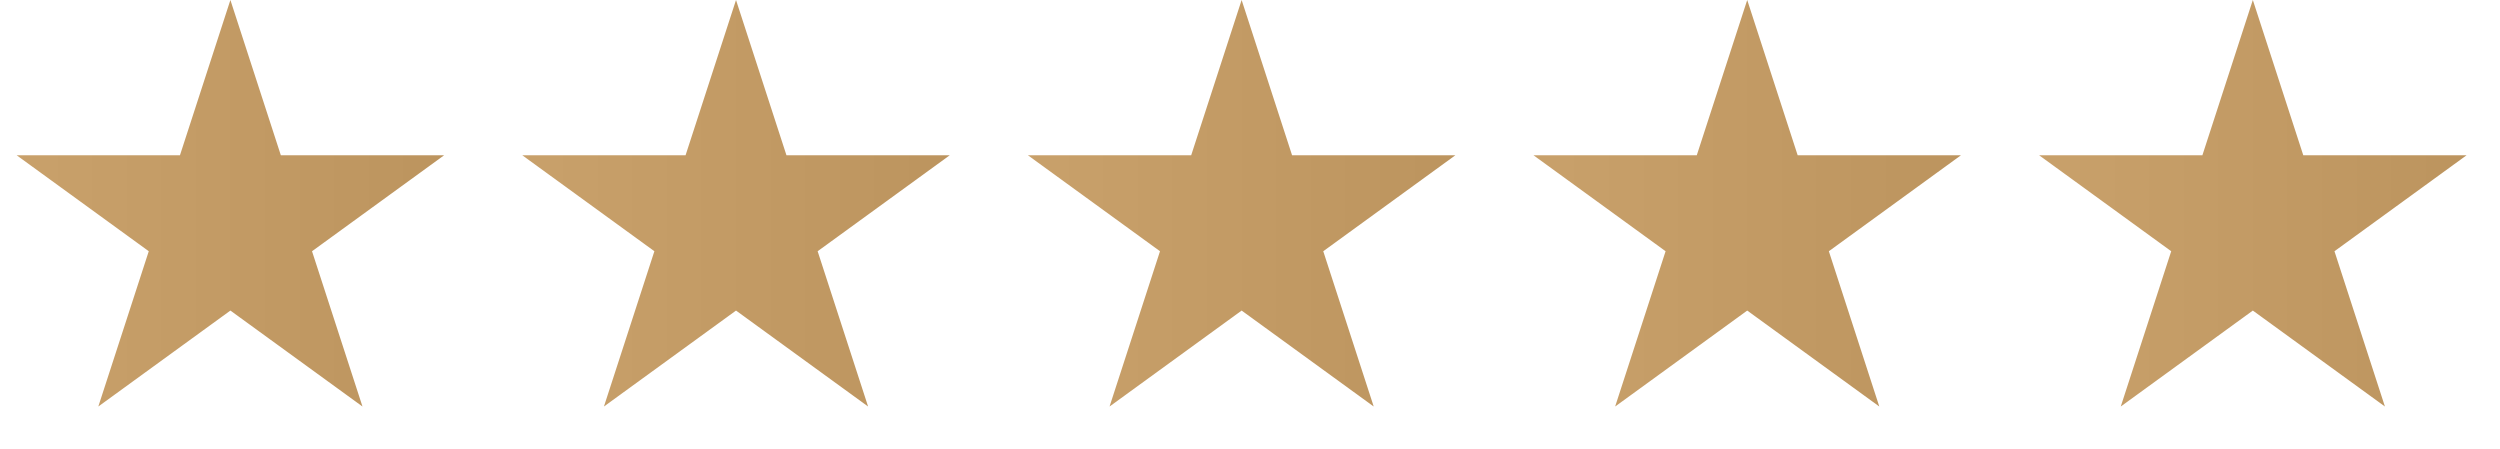 <svg width="89" height="16" viewBox="0 0 89 16" fill="none" xmlns="http://www.w3.org/2000/svg">
<path d="M8.202 0L9.998 5.528H15.81L11.108 8.944L12.904 14.472L8.202 11.056L3.5 14.472L5.296 8.944L0.594 5.528H6.406L8.202 0Z" fill="url(#paint0_linear_136_4188)"/>
<path d="M26.202 0L27.998 5.528H33.81L29.108 8.944L30.904 14.472L26.202 11.056L21.5 14.472L23.296 8.944L18.594 5.528H24.406L26.202 0Z" fill="url(#paint1_linear_136_4188)"/>
<path d="M44.202 0L45.998 5.528H51.81L47.108 8.944L48.904 14.472L44.202 11.056L39.5 14.472L41.296 8.944L36.594 5.528H42.406L44.202 0Z" fill="url(#paint2_linear_136_4188)"/>
<path d="M62.201 0L63.997 5.528H69.809L65.107 8.944L66.903 14.472L62.201 11.056L57.499 14.472L59.295 8.944L54.593 5.528H60.405L62.201 0Z" fill="url(#paint3_linear_136_4188)"/>
<path d="M80.201 0L81.997 5.528H87.809L83.107 8.944L84.903 14.472L80.201 11.056L75.499 14.472L77.295 8.944L72.593 5.528H78.405L80.201 0Z" fill="url(#paint4_linear_136_4188)"/>
<defs>
<linearGradient id="paint0_linear_136_4188" x1="0.202" y1="8" x2="16.202" y2="8" gradientUnits="userSpaceOnUse">
<stop stop-color="#C9A16B"/>
<stop offset="1" stop-color="#BC945E"/>
</linearGradient>
<linearGradient id="paint1_linear_136_4188" x1="18.202" y1="8" x2="34.202" y2="8" gradientUnits="userSpaceOnUse">
<stop stop-color="#C9A16B"/>
<stop offset="1" stop-color="#BC945E"/>
</linearGradient>
<linearGradient id="paint2_linear_136_4188" x1="36.202" y1="8" x2="52.202" y2="8" gradientUnits="userSpaceOnUse">
<stop stop-color="#C9A16B"/>
<stop offset="1" stop-color="#BC945E"/>
</linearGradient>
<linearGradient id="paint3_linear_136_4188" x1="54.201" y1="8" x2="70.201" y2="8" gradientUnits="userSpaceOnUse">
<stop stop-color="#C9A16B"/>
<stop offset="1" stop-color="#BC945E"/>
</linearGradient>
<linearGradient id="paint4_linear_136_4188" x1="72.201" y1="8" x2="88.201" y2="8" gradientUnits="userSpaceOnUse">
<stop stop-color="#C9A16B"/>
<stop offset="1" stop-color="#BC945E"/>
</linearGradient>
</defs>
</svg>
